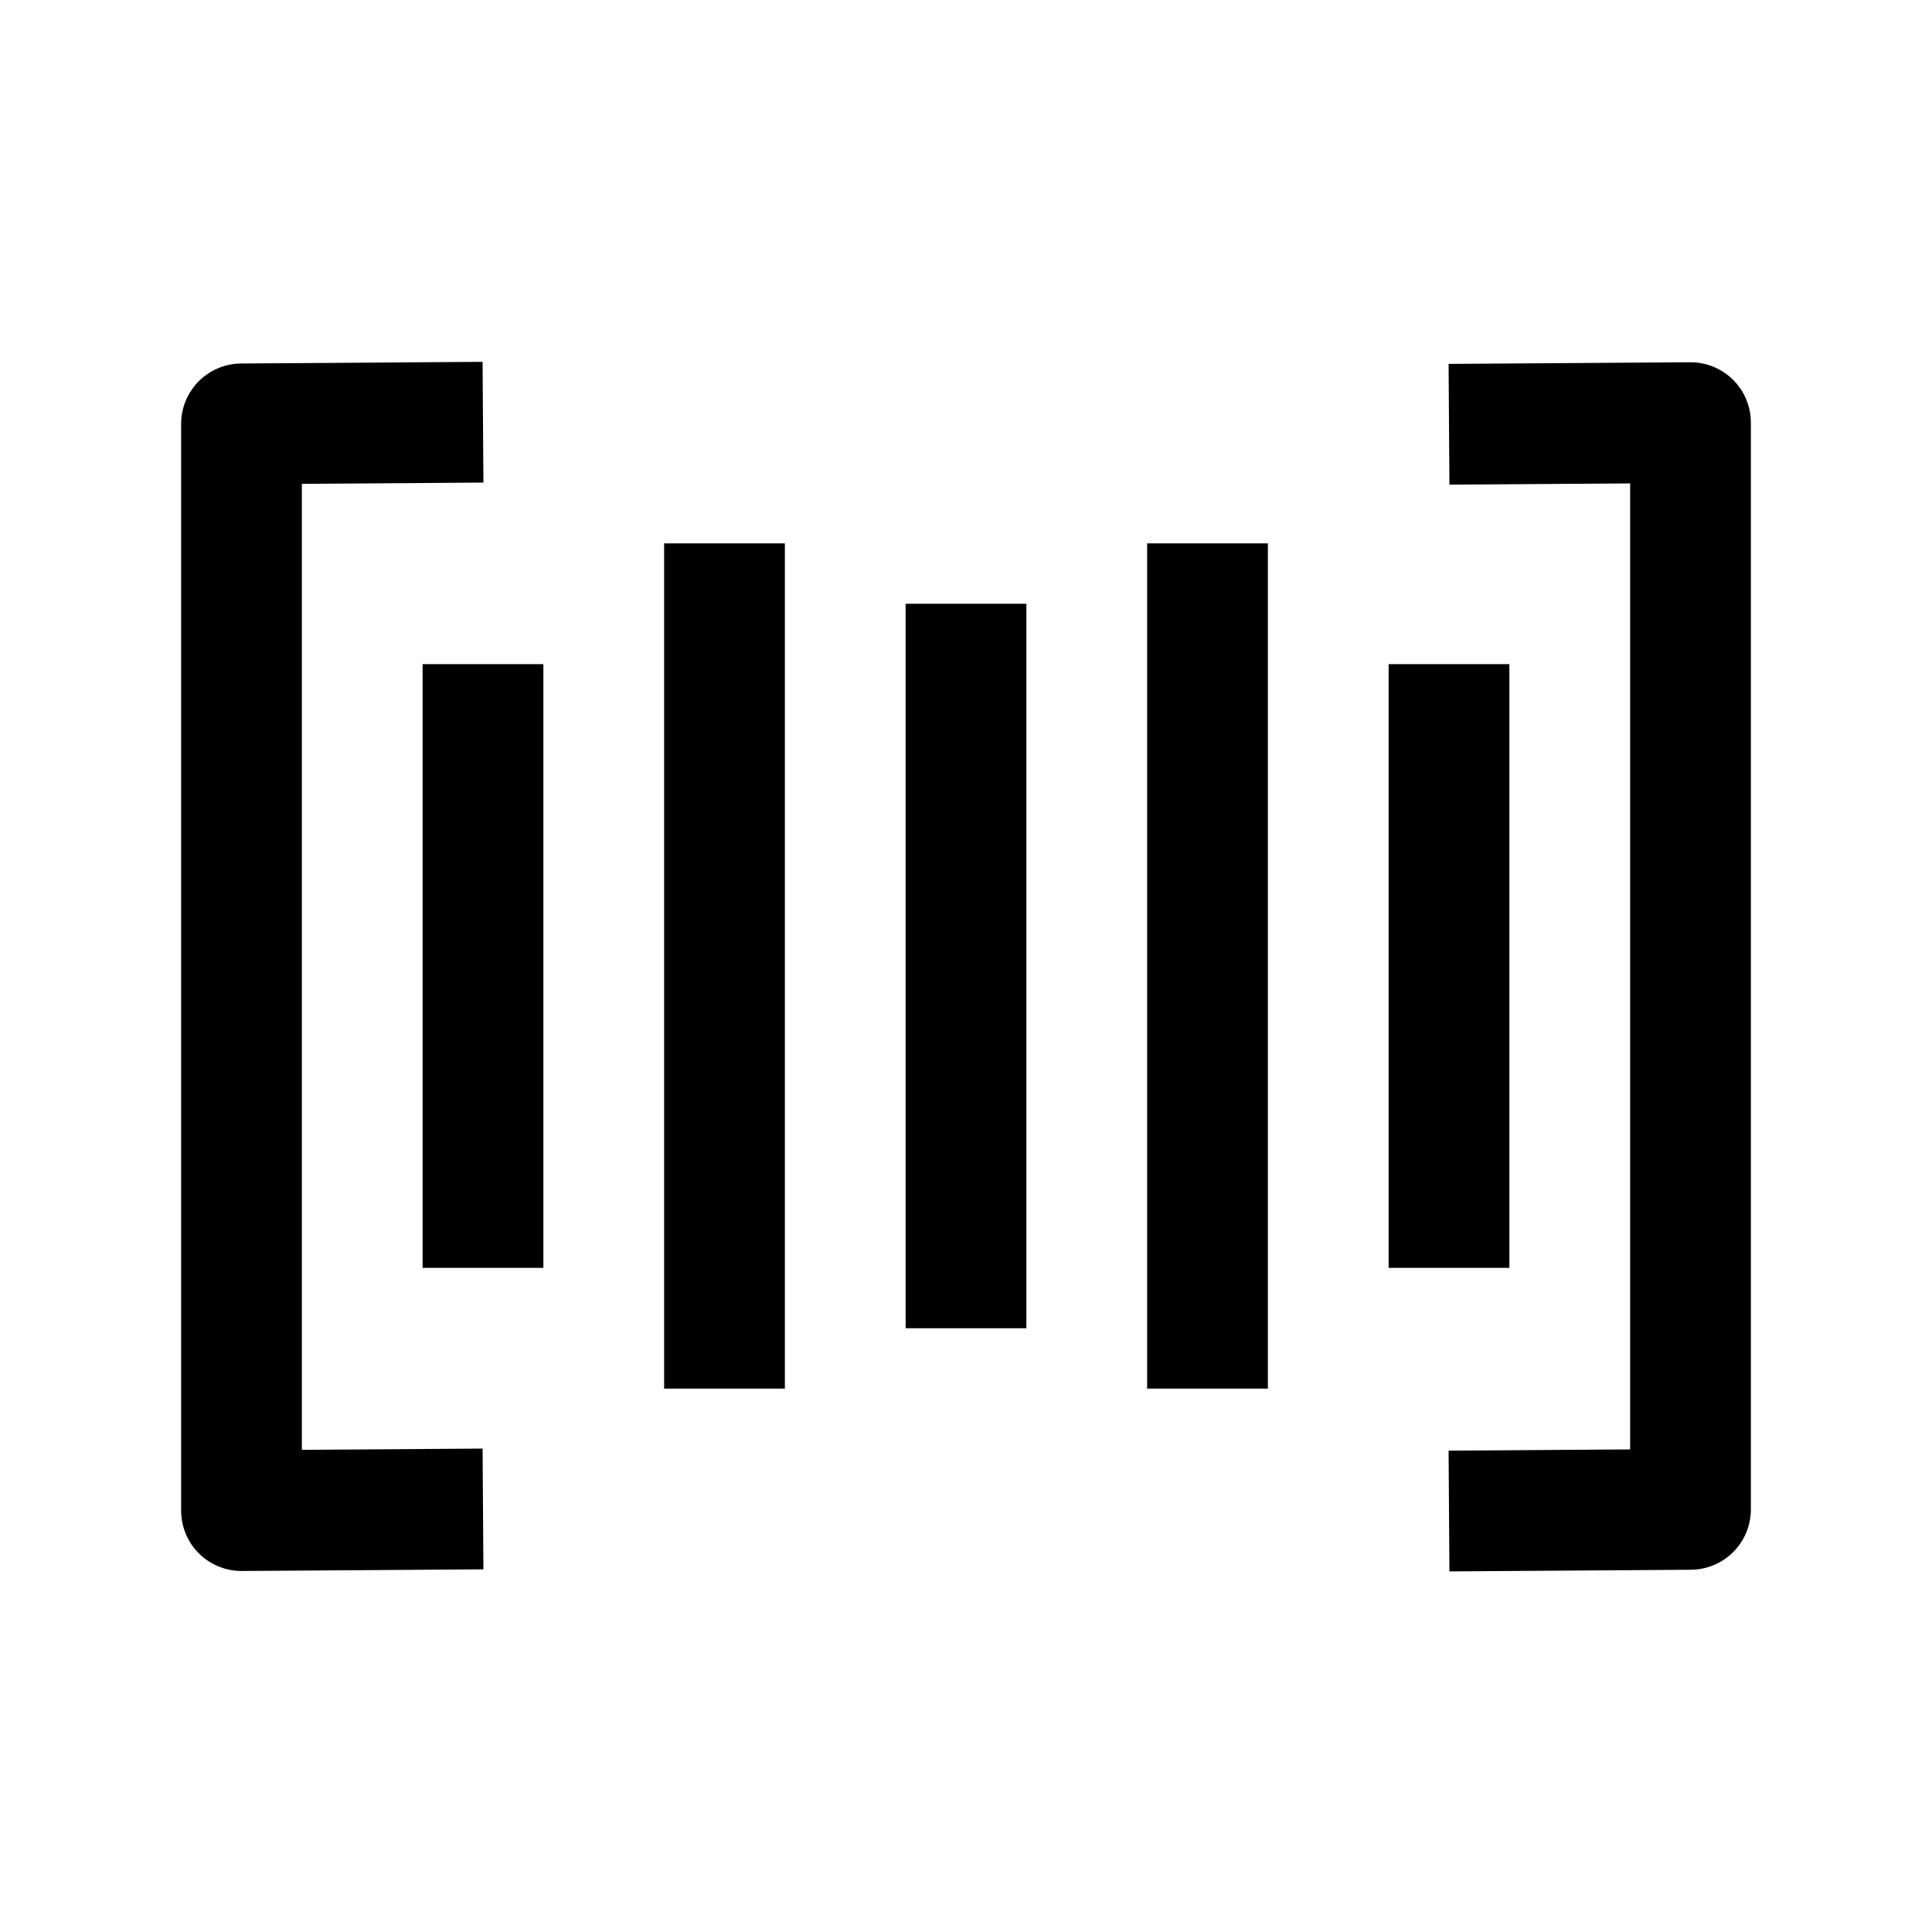 <?xml version="1.0" encoding="utf-8"?>
<svg width="800px" height="800px" viewBox="0 0 512 512" xmlns="http://www.w3.org/2000/svg"><title>ionicons-v5-d</title><polyline points="400 400.33 448 400 448 112 400 112.33" style="fill:none;stroke:#000000;stroke-linecap:square;stroke-linejoin:round;stroke-width:32px"/><polyline points="112 112 64 112.33 64 400.33 112 400" style="fill:none;stroke:#000000;stroke-linecap:square;stroke-linejoin:round;stroke-width:32px"/><line x1="384" y1="192" x2="384" y2="320" style="fill:none;stroke:#000000;stroke-linecap:square;stroke-linejoin:round;stroke-width:32px"/><line x1="320" y1="160" x2="320" y2="352" style="fill:none;stroke:#000000;stroke-linecap:square;stroke-linejoin:round;stroke-width:32px"/><line x1="256" y1="176" x2="256" y2="336" style="fill:none;stroke:#000000;stroke-linecap:square;stroke-linejoin:round;stroke-width:32px"/><line x1="192" y1="160" x2="192" y2="352" style="fill:none;stroke:#000000;stroke-linecap:square;stroke-linejoin:round;stroke-width:32px"/><line x1="128" y1="192" x2="128" y2="320" style="fill:none;stroke:#000000;stroke-linecap:square;stroke-linejoin:round;stroke-width:32px"/></svg>